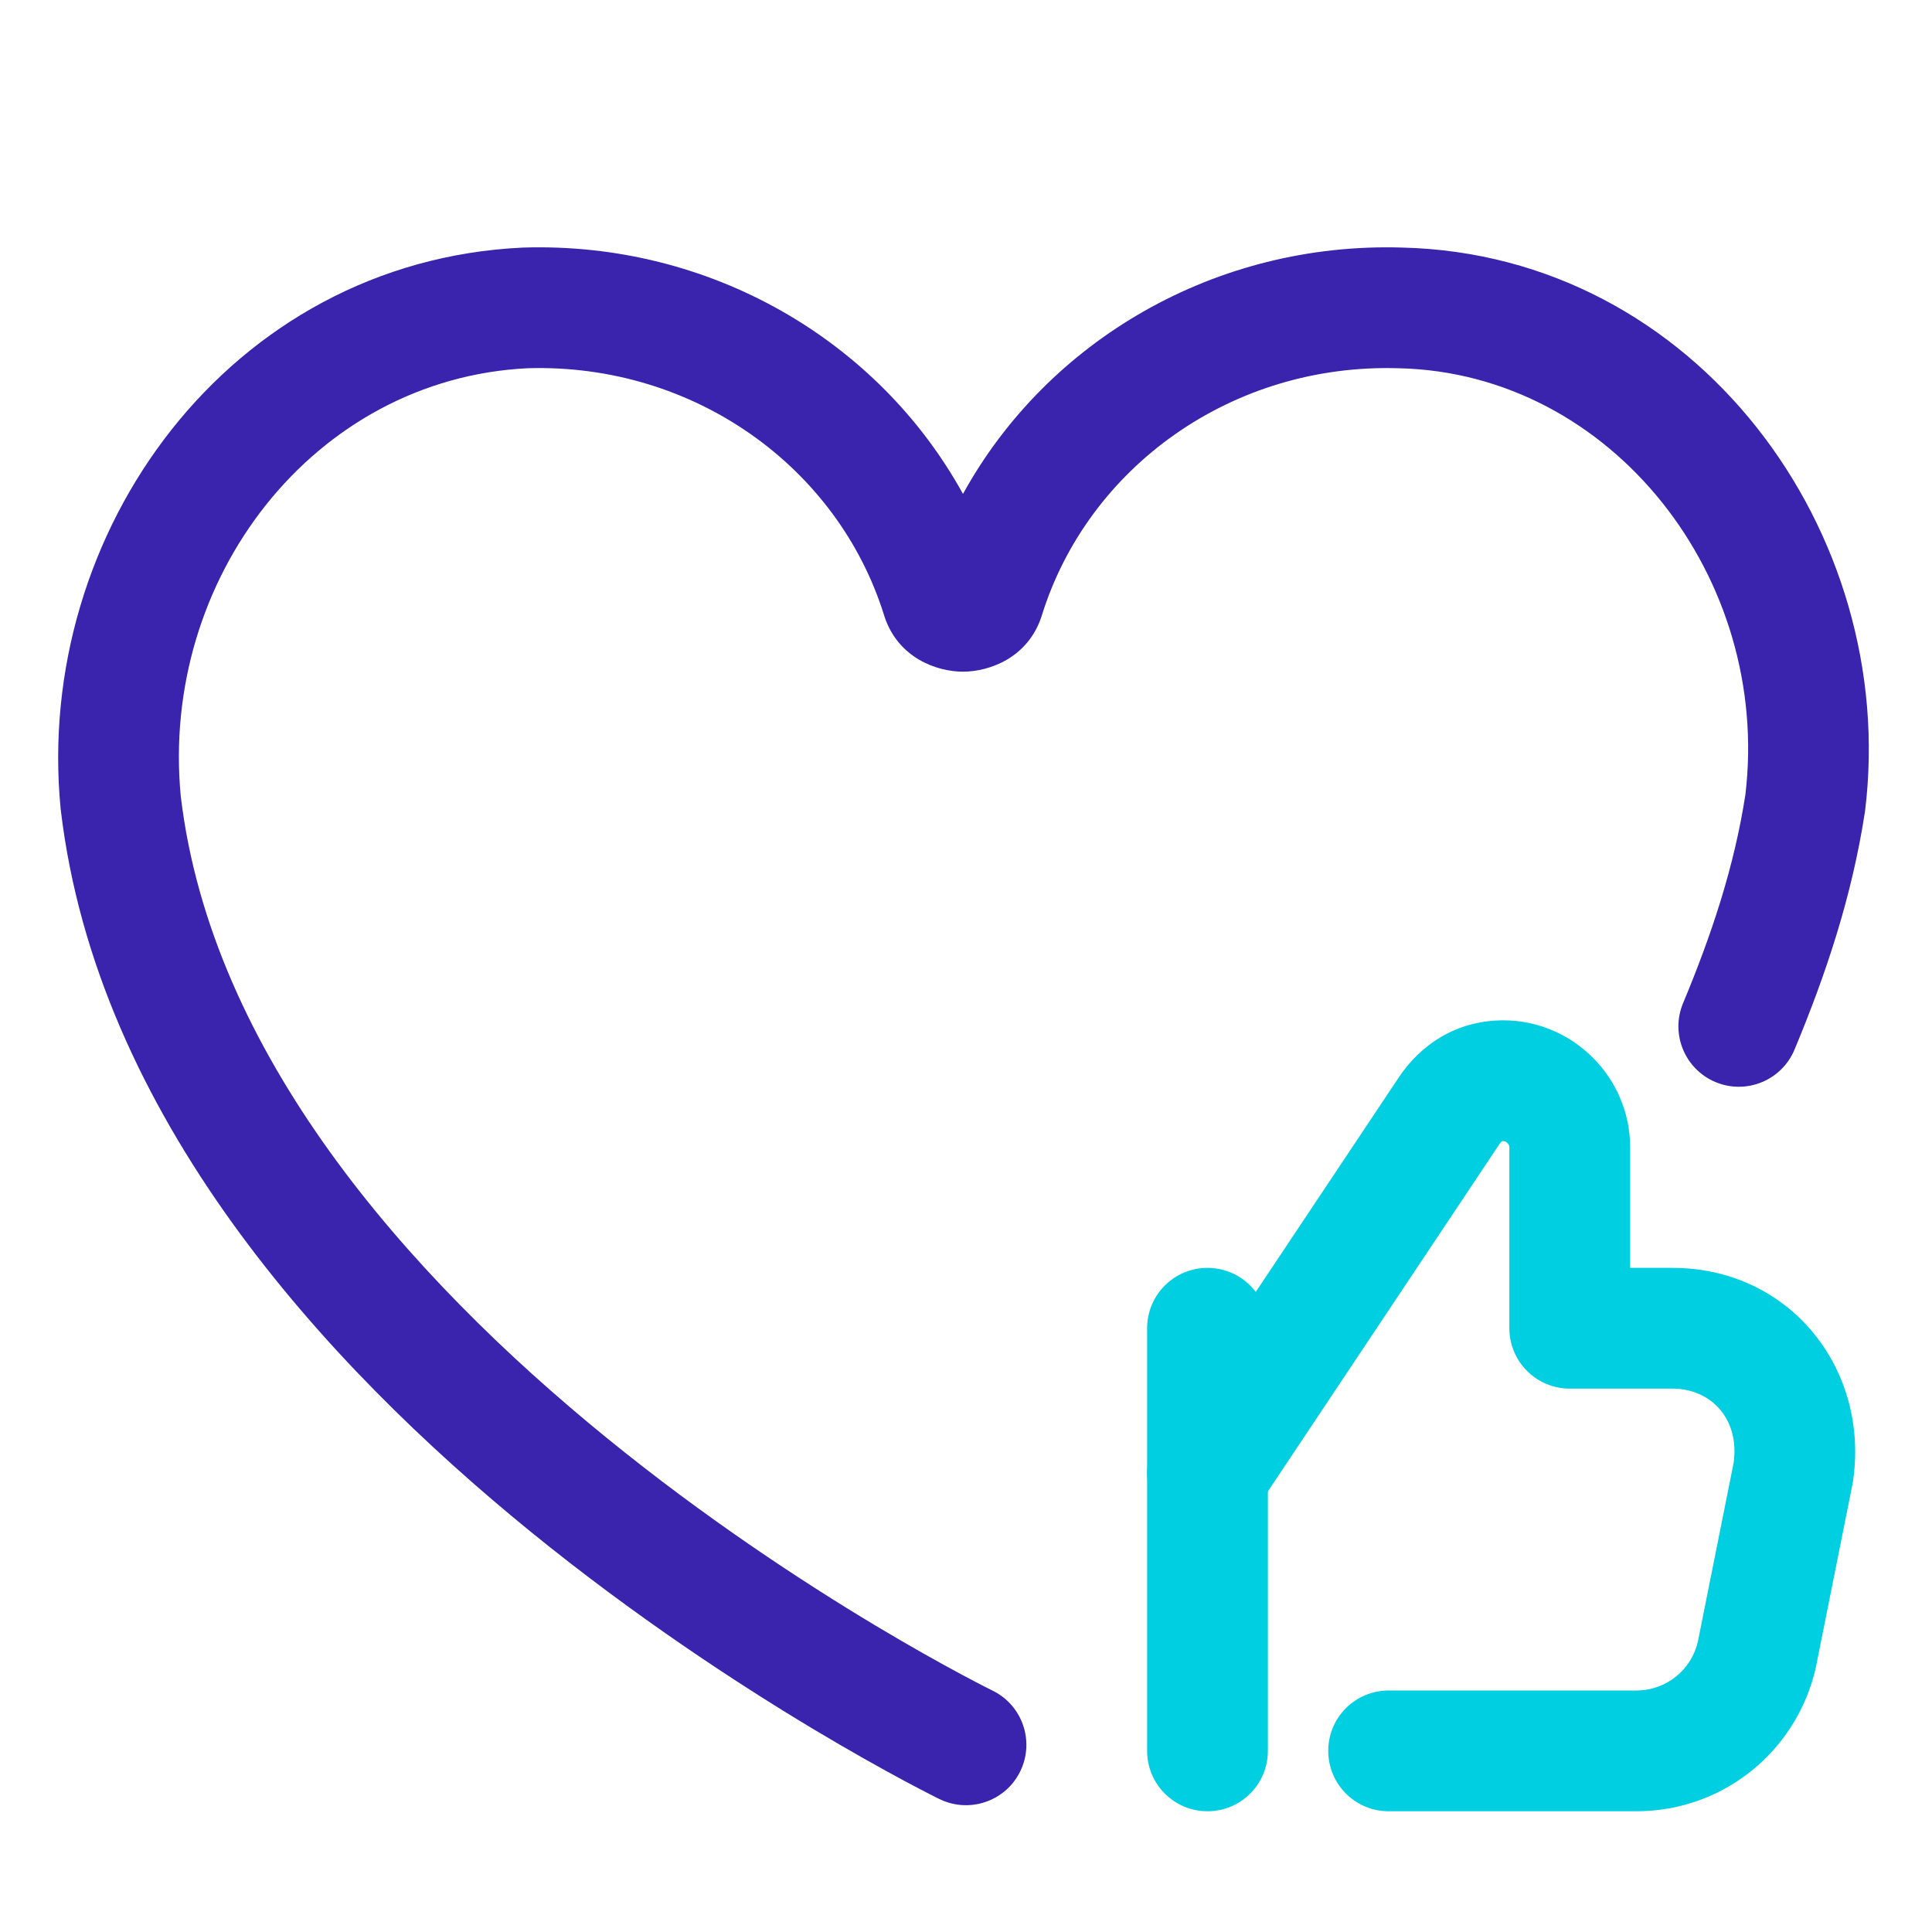 <?xml version="1.0" encoding="UTF-8"?> <svg xmlns="http://www.w3.org/2000/svg" width="64" height="64" viewBox="0 0 64 64" fill="none"><path fill-rule="evenodd" clip-rule="evenodd" d="M31.9 16.362C29.096 11.27 23.523 8.008 17.337 8.201L17.305 8.202C7.603 8.664 1.115 17.622 2.009 26.794L2.014 26.835C3.209 36.943 10.742 45.174 17.562 50.726C21.018 53.539 24.395 55.749 26.905 57.256C28.163 58.01 29.207 58.59 29.942 58.985C30.309 59.182 30.599 59.332 30.8 59.435C30.9 59.486 30.978 59.526 31.032 59.553L31.096 59.584L31.114 59.593L31.119 59.596L31.121 59.596C31.122 59.597 31.122 59.597 32 57.8L31.121 59.596C32.114 60.081 33.312 59.67 33.797 58.678C34.282 57.685 33.87 56.488 32.878 56.003L32.867 55.998L32.819 55.974C32.776 55.952 32.709 55.919 32.62 55.873C32.441 55.782 32.175 55.644 31.833 55.46C31.148 55.092 30.159 54.543 28.963 53.826C26.568 52.388 23.357 50.286 20.088 47.624C13.463 42.231 7.001 34.869 5.989 26.386C5.295 19.171 10.396 12.546 17.479 12.198C23 12.033 27.766 15.482 29.29 20.393L29.303 20.433C29.757 21.796 31.031 22.25 31.9 22.25C32.769 22.25 34.043 21.796 34.497 20.433L34.51 20.393C36.036 15.477 40.81 12.026 46.337 12.199L46.352 12.199C53.401 12.367 58.677 19.147 57.818 26.327C57.45 28.7 56.714 30.927 55.754 33.231C55.329 34.25 55.811 35.421 56.831 35.846C57.85 36.271 59.021 35.789 59.446 34.769C60.482 32.283 61.343 29.72 61.777 26.904C61.78 26.884 61.783 26.863 61.785 26.842C62.908 17.637 56.192 8.437 46.455 8.201C40.273 8.01 34.703 11.272 31.9 16.362Z" fill="#3A23AD"></path><path fill-rule="evenodd" clip-rule="evenodd" d="M49.734 37.823C49.718 37.838 49.693 37.866 49.664 37.909L41.664 49.909C41.051 50.828 39.81 51.077 38.891 50.464C37.971 49.851 37.723 48.61 38.336 47.691L46.336 35.691C47.043 34.63 48.224 33.8 49.8 33.8C52.105 33.8 54 35.695 54 38V42H55.4C59.295 42 61.952 45.362 61.377 49.104C61.372 49.134 61.367 49.163 61.361 49.192L60.161 55.192L60.152 55.234C59.558 57.91 57.177 60 54.2 60H46C44.895 60 44 59.105 44 58C44 56.895 44.895 56 46 56H54.2C55.217 56 56.032 55.299 56.244 54.383L57.429 48.457C57.631 47.019 56.693 46 55.4 46H52C50.895 46 50 45.105 50 44V38C50 37.965 49.986 37.914 49.936 37.864C49.886 37.814 49.835 37.8 49.8 37.8C49.774 37.8 49.761 37.803 49.756 37.803C49.755 37.804 49.754 37.805 49.752 37.807C49.748 37.81 49.742 37.815 49.734 37.823Z" fill="#00CEE1"></path><path fill-rule="evenodd" clip-rule="evenodd" d="M40 42C41.105 42 42 42.895 42 44V58C42 59.105 41.105 60 40 60C38.895 60 38 59.105 38 58V44C38 42.895 38.895 42 40 42Z" fill="#00CEE1"></path></svg> 